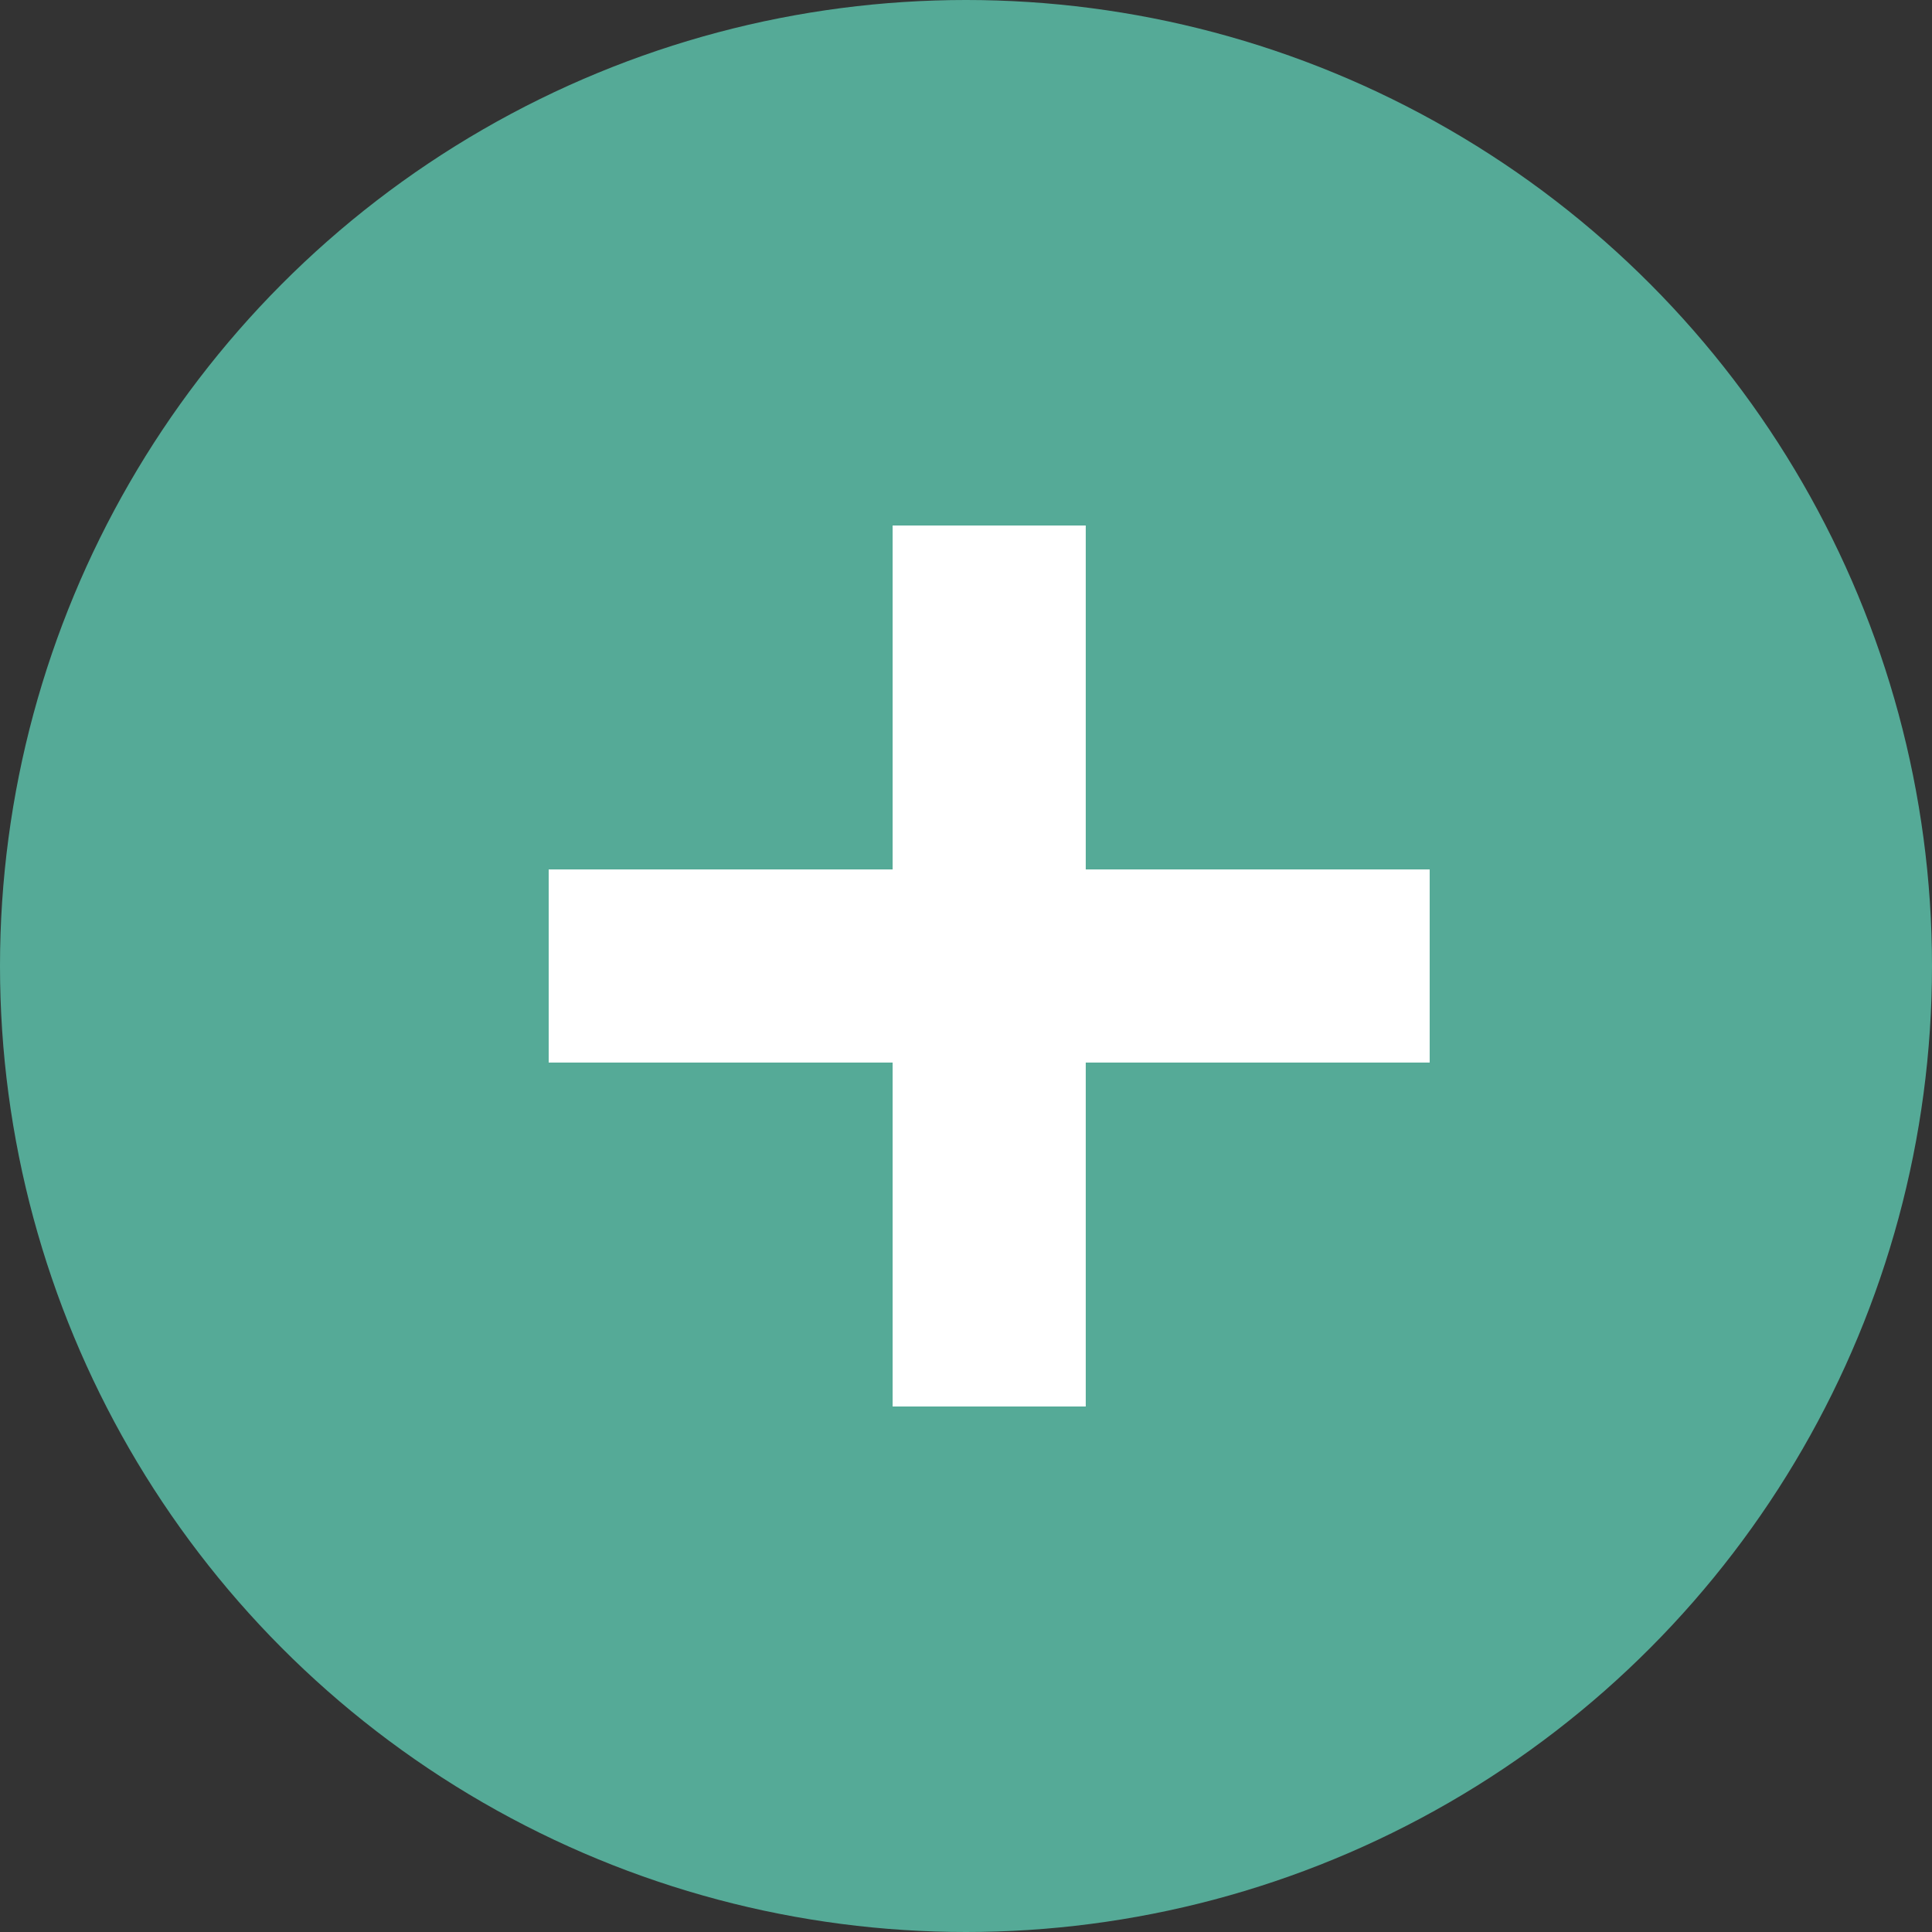 <?xml version="1.0" encoding="utf-8"?>
<!-- Generator: Adobe Illustrator 22.1.0, SVG Export Plug-In . SVG Version: 6.00 Build 0)  -->
<svg version="1.1" id="Layer_1" xmlns="http://www.w3.org/2000/svg" xmlns:xlink="http://www.w3.org/1999/xlink" x="0px" y="0px"
	 viewBox="0 0 25 25" style="enable-background:new 0 0 25 25;" xml:space="preserve">
<rect x="0" y="0" width="25" height="25" fill="#333333" stroke="none"/>
<style type="text/css">
	.st0{fill:#55AA97;}
	.st1{fill:none;stroke:#FFFFFF;stroke-width:2.499;stroke-miterlimit:10;}
</style>
<g>
	<circle class="st0" cx="12.5" cy="12.5" r="12.5"/>
	<line class="st1" x1="7.1" y1="12.5" x2="18.5" y2="12.5"/>
	<line class="st1" x1="12.8" y1="6.8" x2="12.8" y2="18.2"/>
</g>
</svg>
